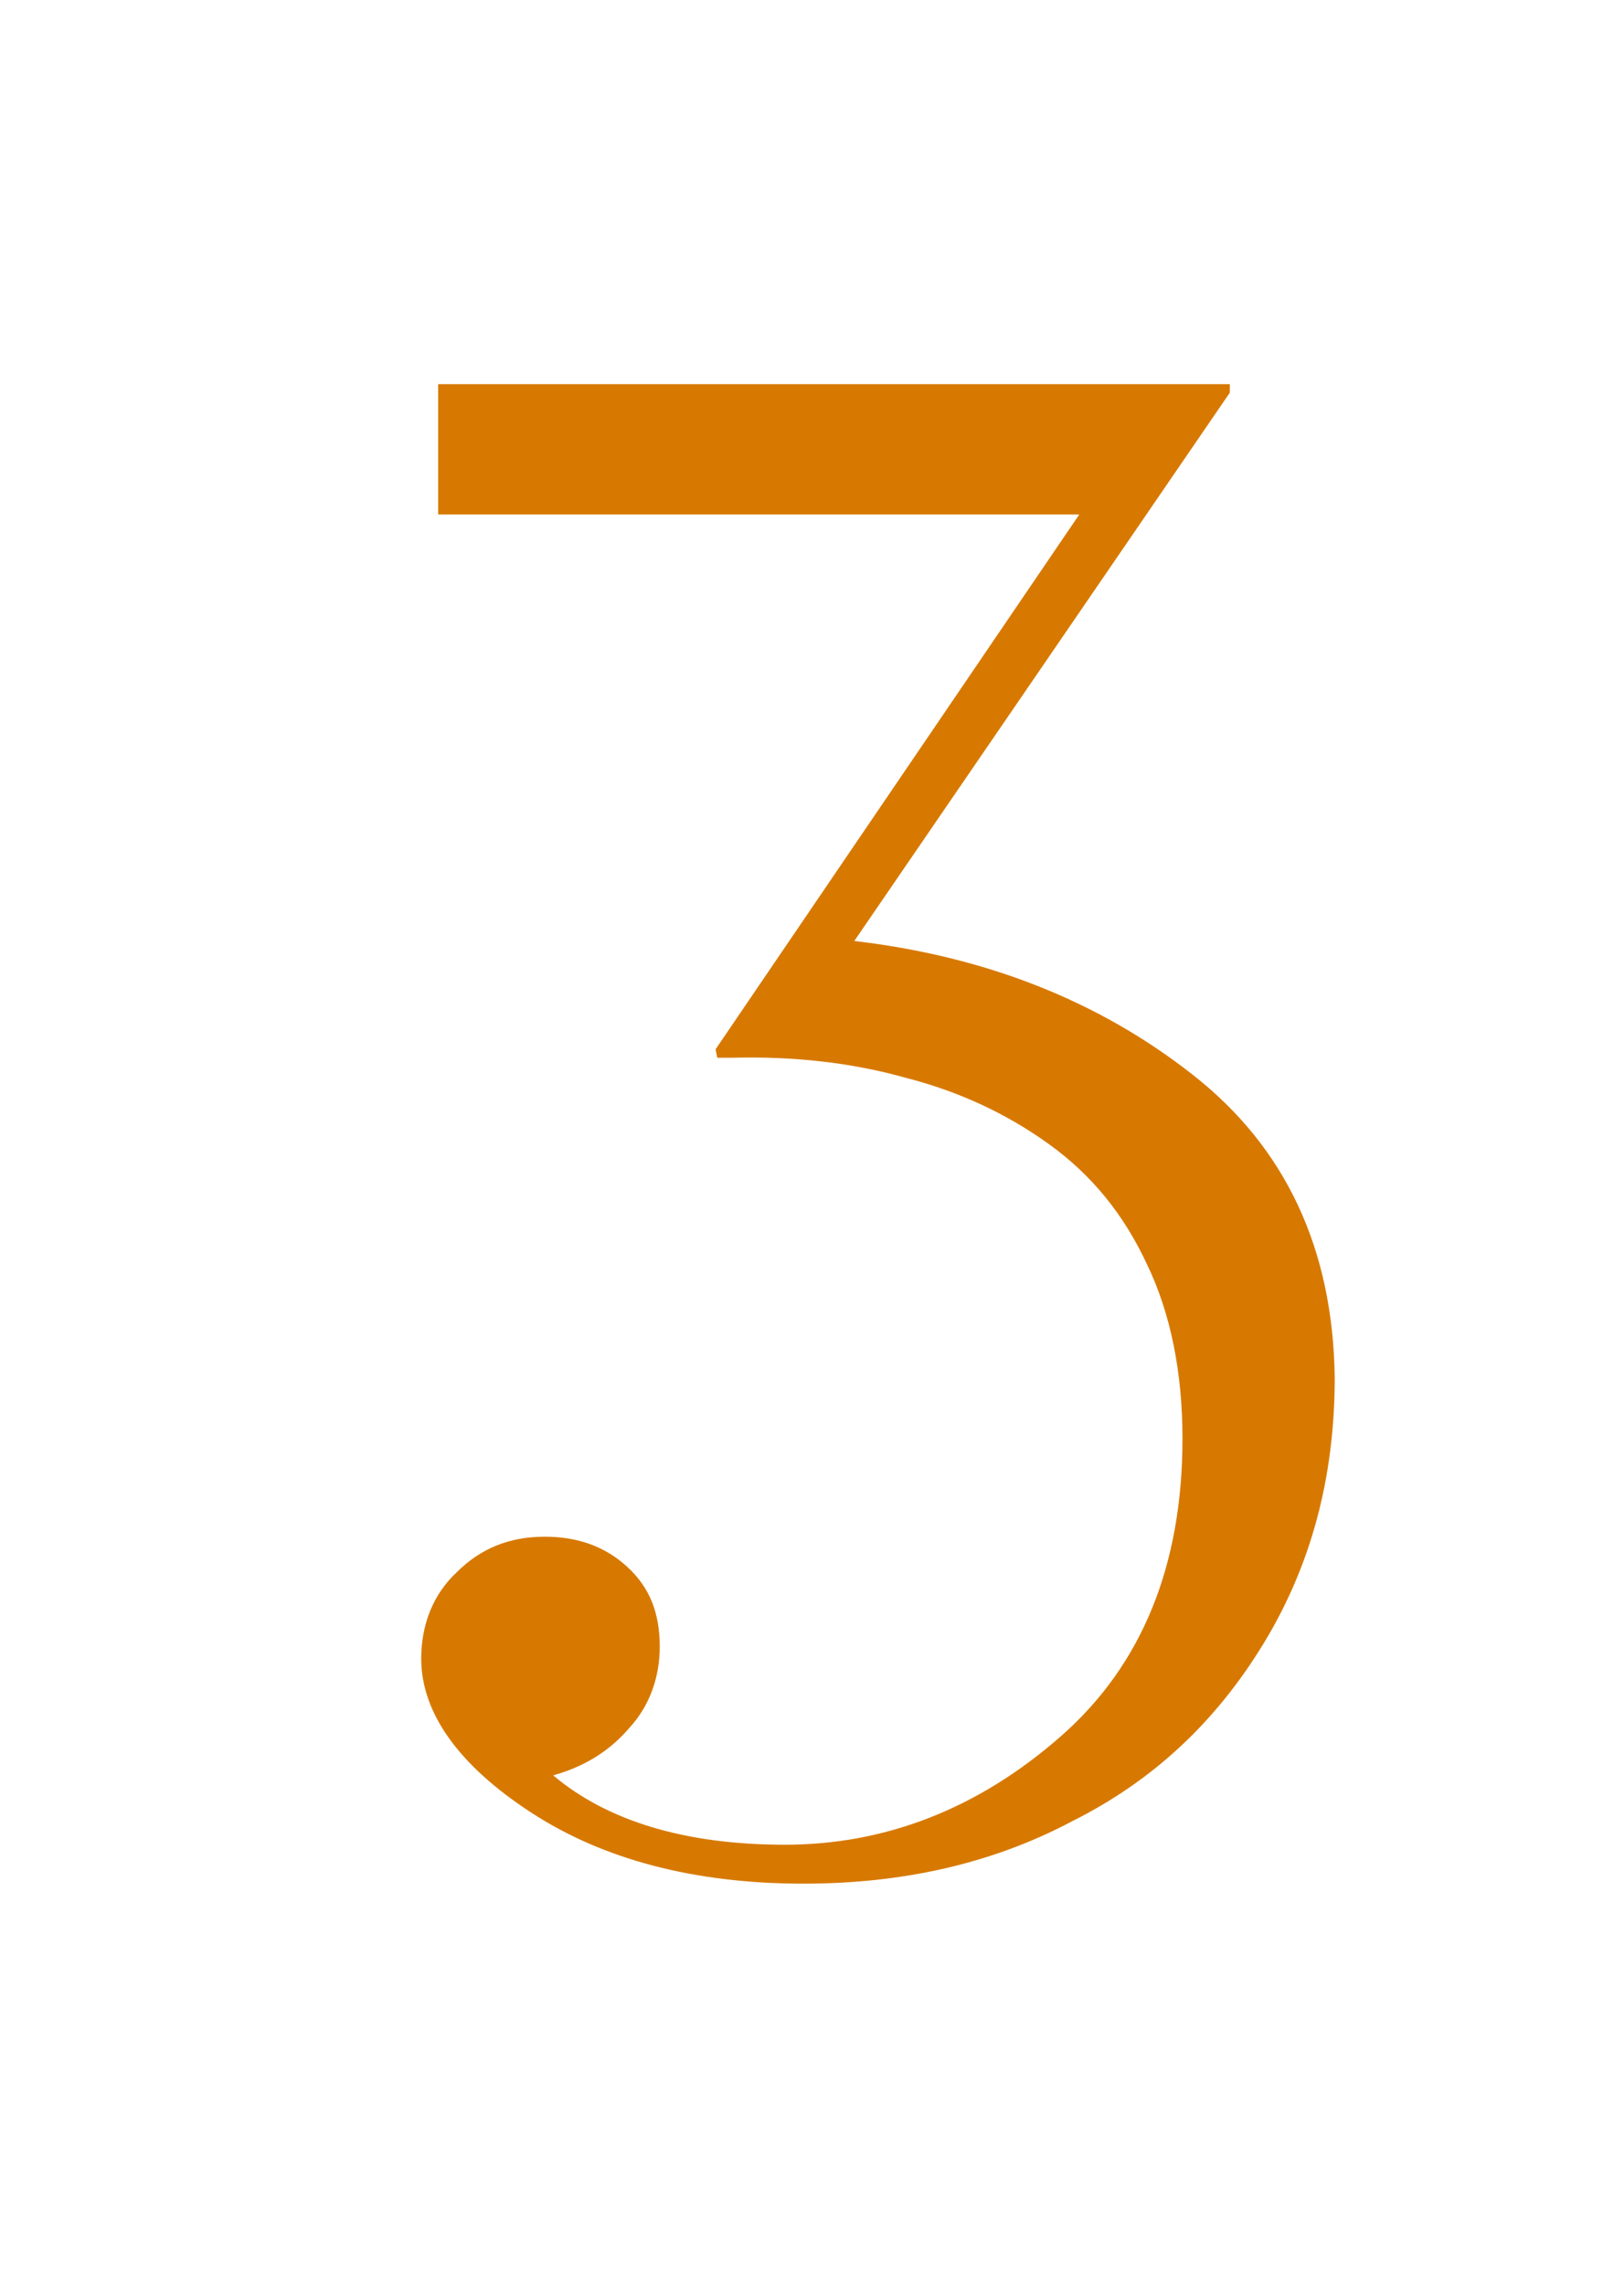 <?xml version="1.0" encoding="UTF-8"?> <!-- Generator: Adobe Illustrator 26.1.0, SVG Export Plug-In . SVG Version: 6.00 Build 0) --> <svg xmlns="http://www.w3.org/2000/svg" xmlns:xlink="http://www.w3.org/1999/xlink" id="Слой_1" x="0px" y="0px" viewBox="0 0 96 135" style="enable-background:new 0 0 96 135;" xml:space="preserve"> <style type="text/css"> .st0{fill:#D77900;} </style> <g> <path class="st0" d="M63.8,30.4H25.9v-7.7h46.8v0.5L50.5,55.6c7.7,0.9,14.4,3.5,20,7.9c5.5,4.3,8.3,10.3,8.4,17.9 c0,5.9-1.4,11.1-4.2,15.7c-2.8,4.6-6.5,8.1-11.3,10.5c-4.7,2.5-10,3.7-15.9,3.7c-6.4,0-11.8-1.4-16.1-4.2c-4.3-2.8-6.5-5.9-6.5-9.1 c0-2,0.7-3.8,2.1-5.1c1.4-1.4,3.1-2.1,5.2-2.1c2,0,3.6,0.6,4.9,1.8c1.3,1.2,1.9,2.7,1.9,4.7c0,1.8-0.6,3.5-1.8,4.8 c-1.2,1.4-2.7,2.3-4.5,2.8c3.2,2.7,7.8,4.1,13.7,4.1c5.9,0,11.4-2.1,16.3-6.4c4.8-4.2,7.2-10.1,7.2-17.6c0-3.9-0.7-7.4-2.1-10.3 c-1.4-3-3.3-5.3-5.8-7.1c-2.5-1.8-5.3-3.1-8.4-3.9c-3.2-0.9-6.6-1.3-10.4-1.2h-0.8L42.3,62L63.8,30.4z"></path> </g> </svg> 